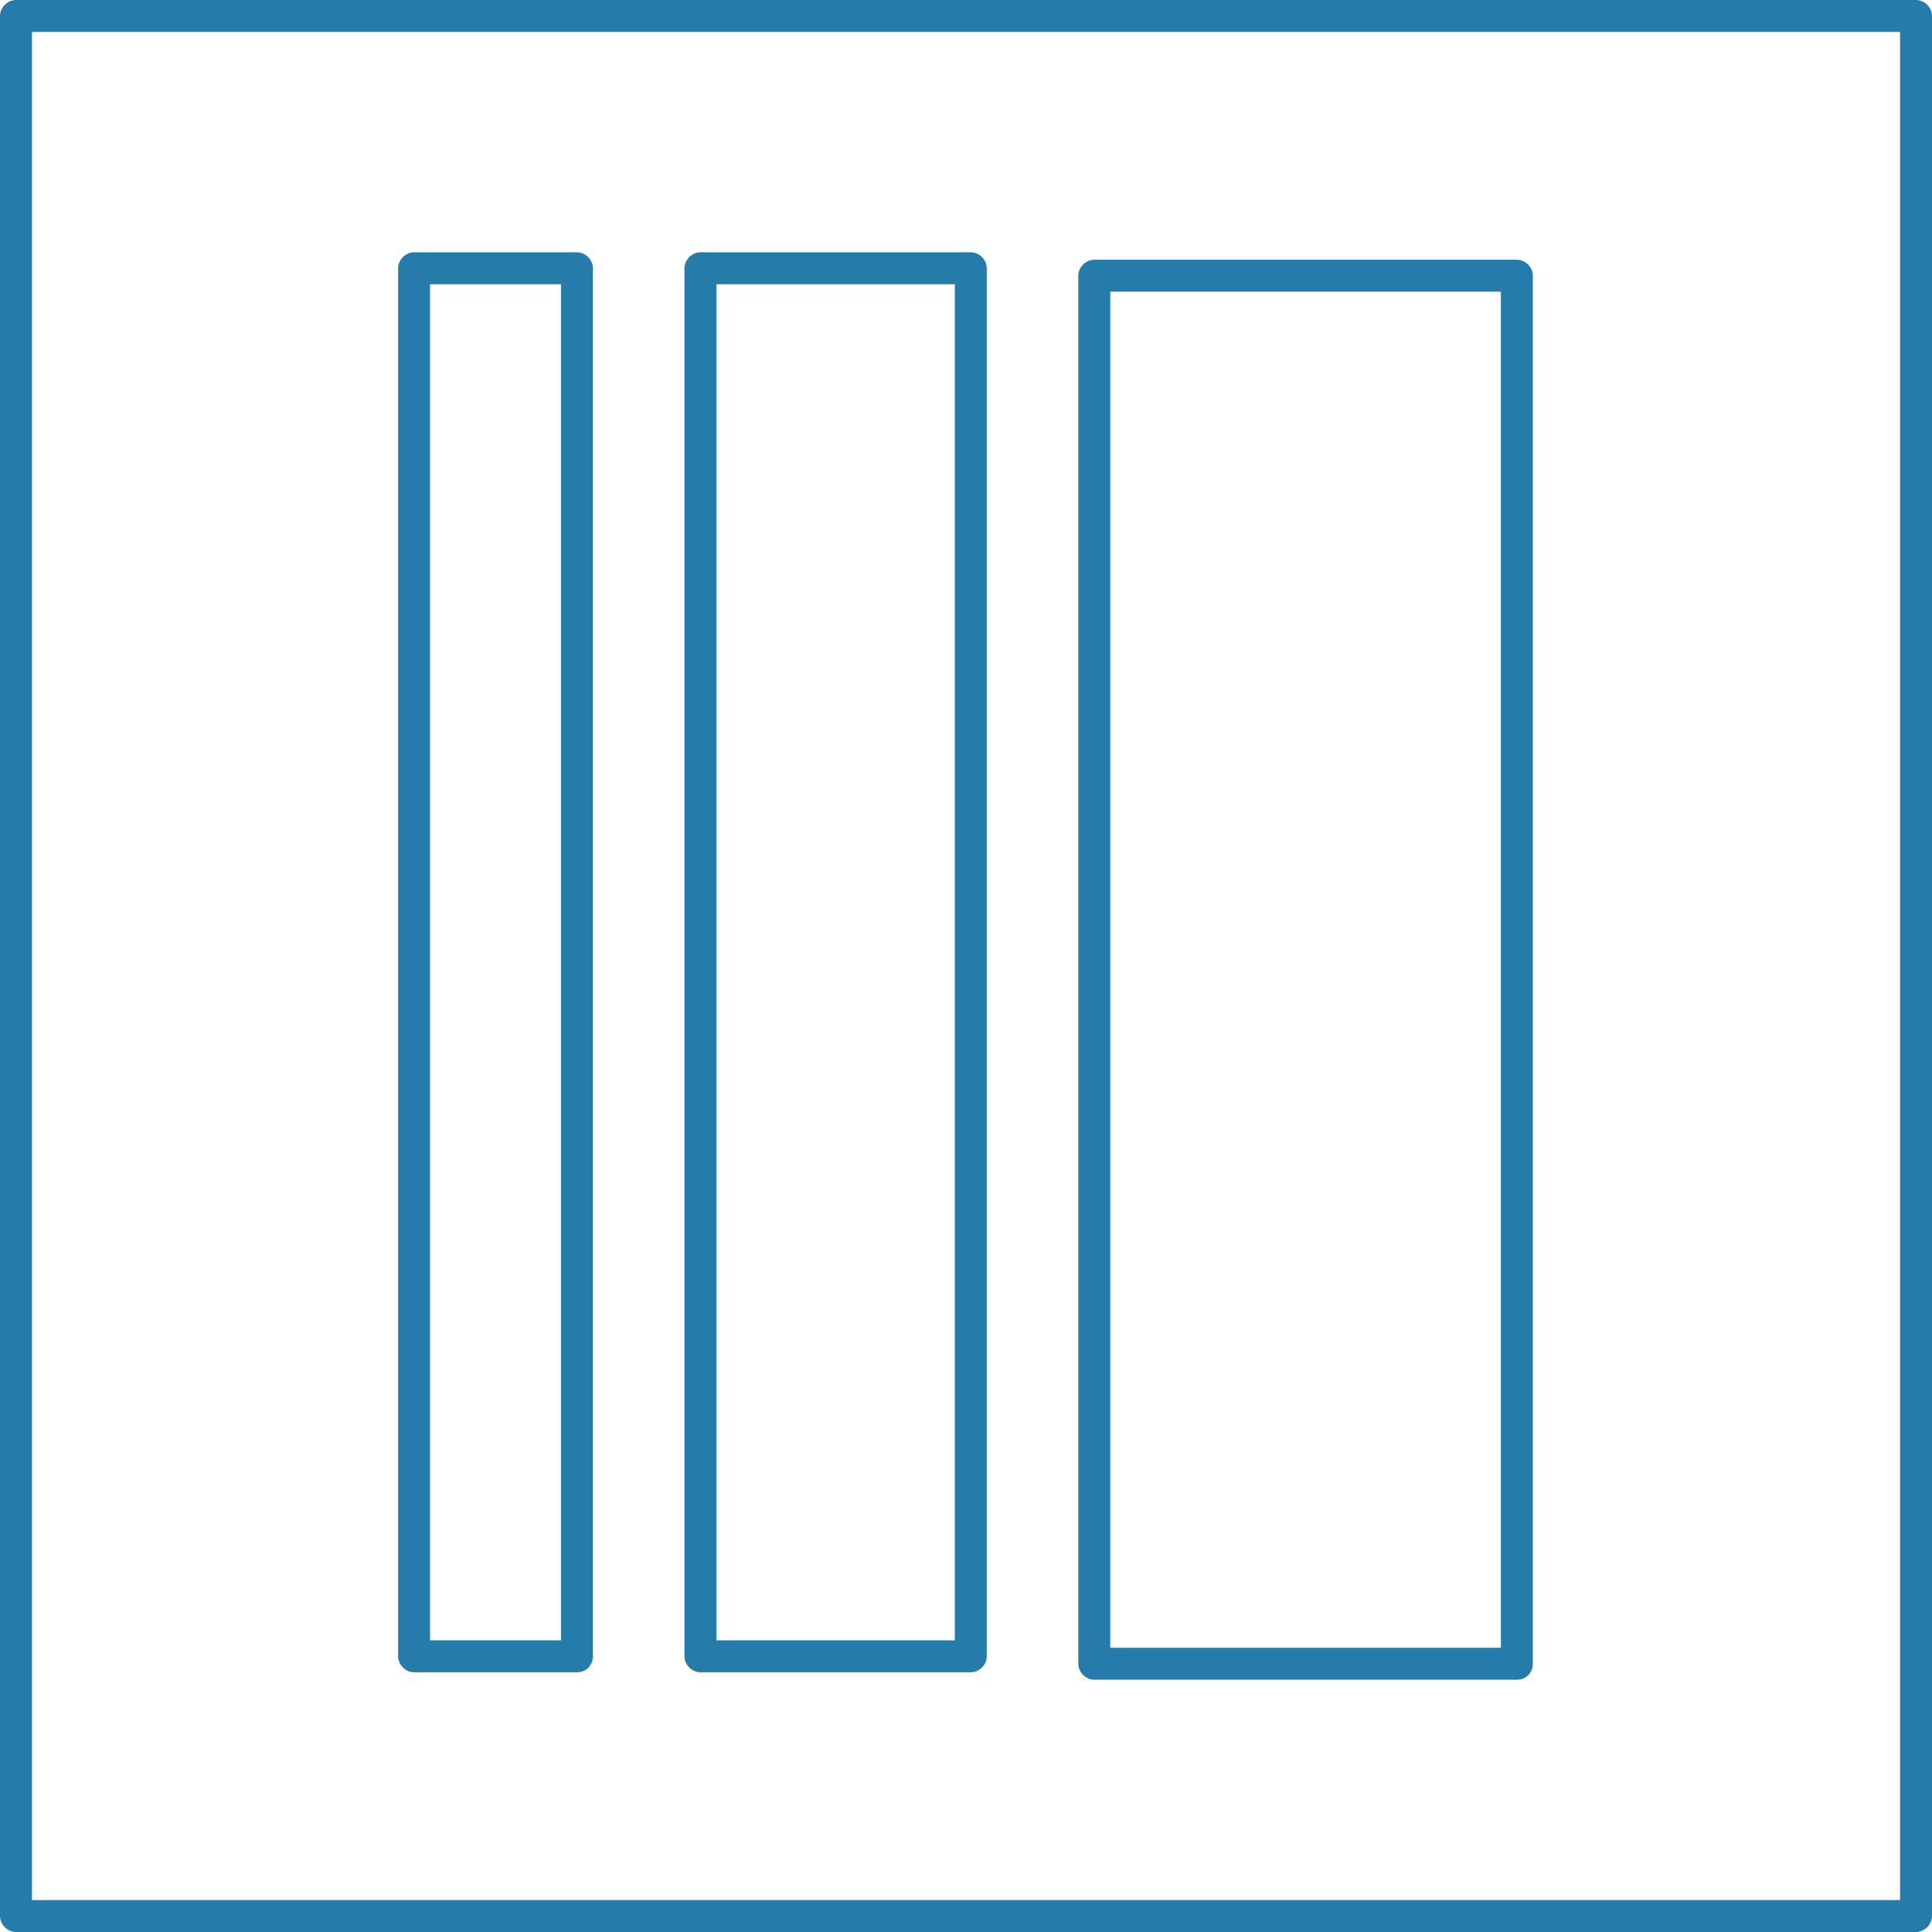 <?xml version="1.0" encoding="UTF-8"?> <!-- Generator: Adobe Illustrator 27.0.1, SVG Export Plug-In . SVG Version: 6.00 Build 0) --> <svg xmlns="http://www.w3.org/2000/svg" xmlns:xlink="http://www.w3.org/1999/xlink" version="1.1" id="Ebene_1" x="0px" y="0px" viewBox="0 0 181.5 181.5" style="enable-background:new 0 0 181.5 181.5;" xml:space="preserve"> <style type="text/css"> .st0{fill:#257BA9;} </style> <g> <g> <g> <path class="st0" d="M180,181.5H1.5c-0.8,0-1.5-0.7-1.5-1.5V1.5C0,0.7,0.7,0,1.5,0H180c0.8,0,1.5,0.7,1.5,1.5V180 C181.5,180.8,180.8,181.5,180,181.5z M3,178.5h175.5V3H3V178.5z"></path> </g> </g> </g> <g> <g> <g> <g> <path class="st0" d="M54.2,157.1H38.9c-0.8,0-1.5-0.7-1.5-1.5V25.2c0-0.8,0.7-1.5,1.5-1.5h15.3c0.8,0,1.5,0.7,1.5,1.5v130.4 C55.7,156.4,55.1,157.1,54.2,157.1z M40.4,154.1h12.3V26.7H40.4V154.1z"></path> </g> </g> </g> <g> <g> <g> <path class="st0" d="M91.2,157.1H65.8c-0.8,0-1.5-0.7-1.5-1.5V25.2c0-0.8,0.7-1.5,1.5-1.5h25.4c0.8,0,1.5,0.7,1.5,1.5v130.4 C92.7,156.4,92,157.1,91.2,157.1z M67.3,154.1h22.4V26.7H67.3V154.1z"></path> </g> </g> </g> <g> <g> <g> <path class="st0" d="M142.5,157.8h-39.7c-0.8,0-1.5-0.7-1.5-1.5V25.9c0-0.8,0.7-1.5,1.5-1.5h39.7c0.8,0,1.5,0.7,1.5,1.5v130.4 C144,157.1,143.4,157.8,142.5,157.8z M104.3,154.8H141V27.4h-36.7V154.8z"></path> </g> </g> </g> </g> </svg> 